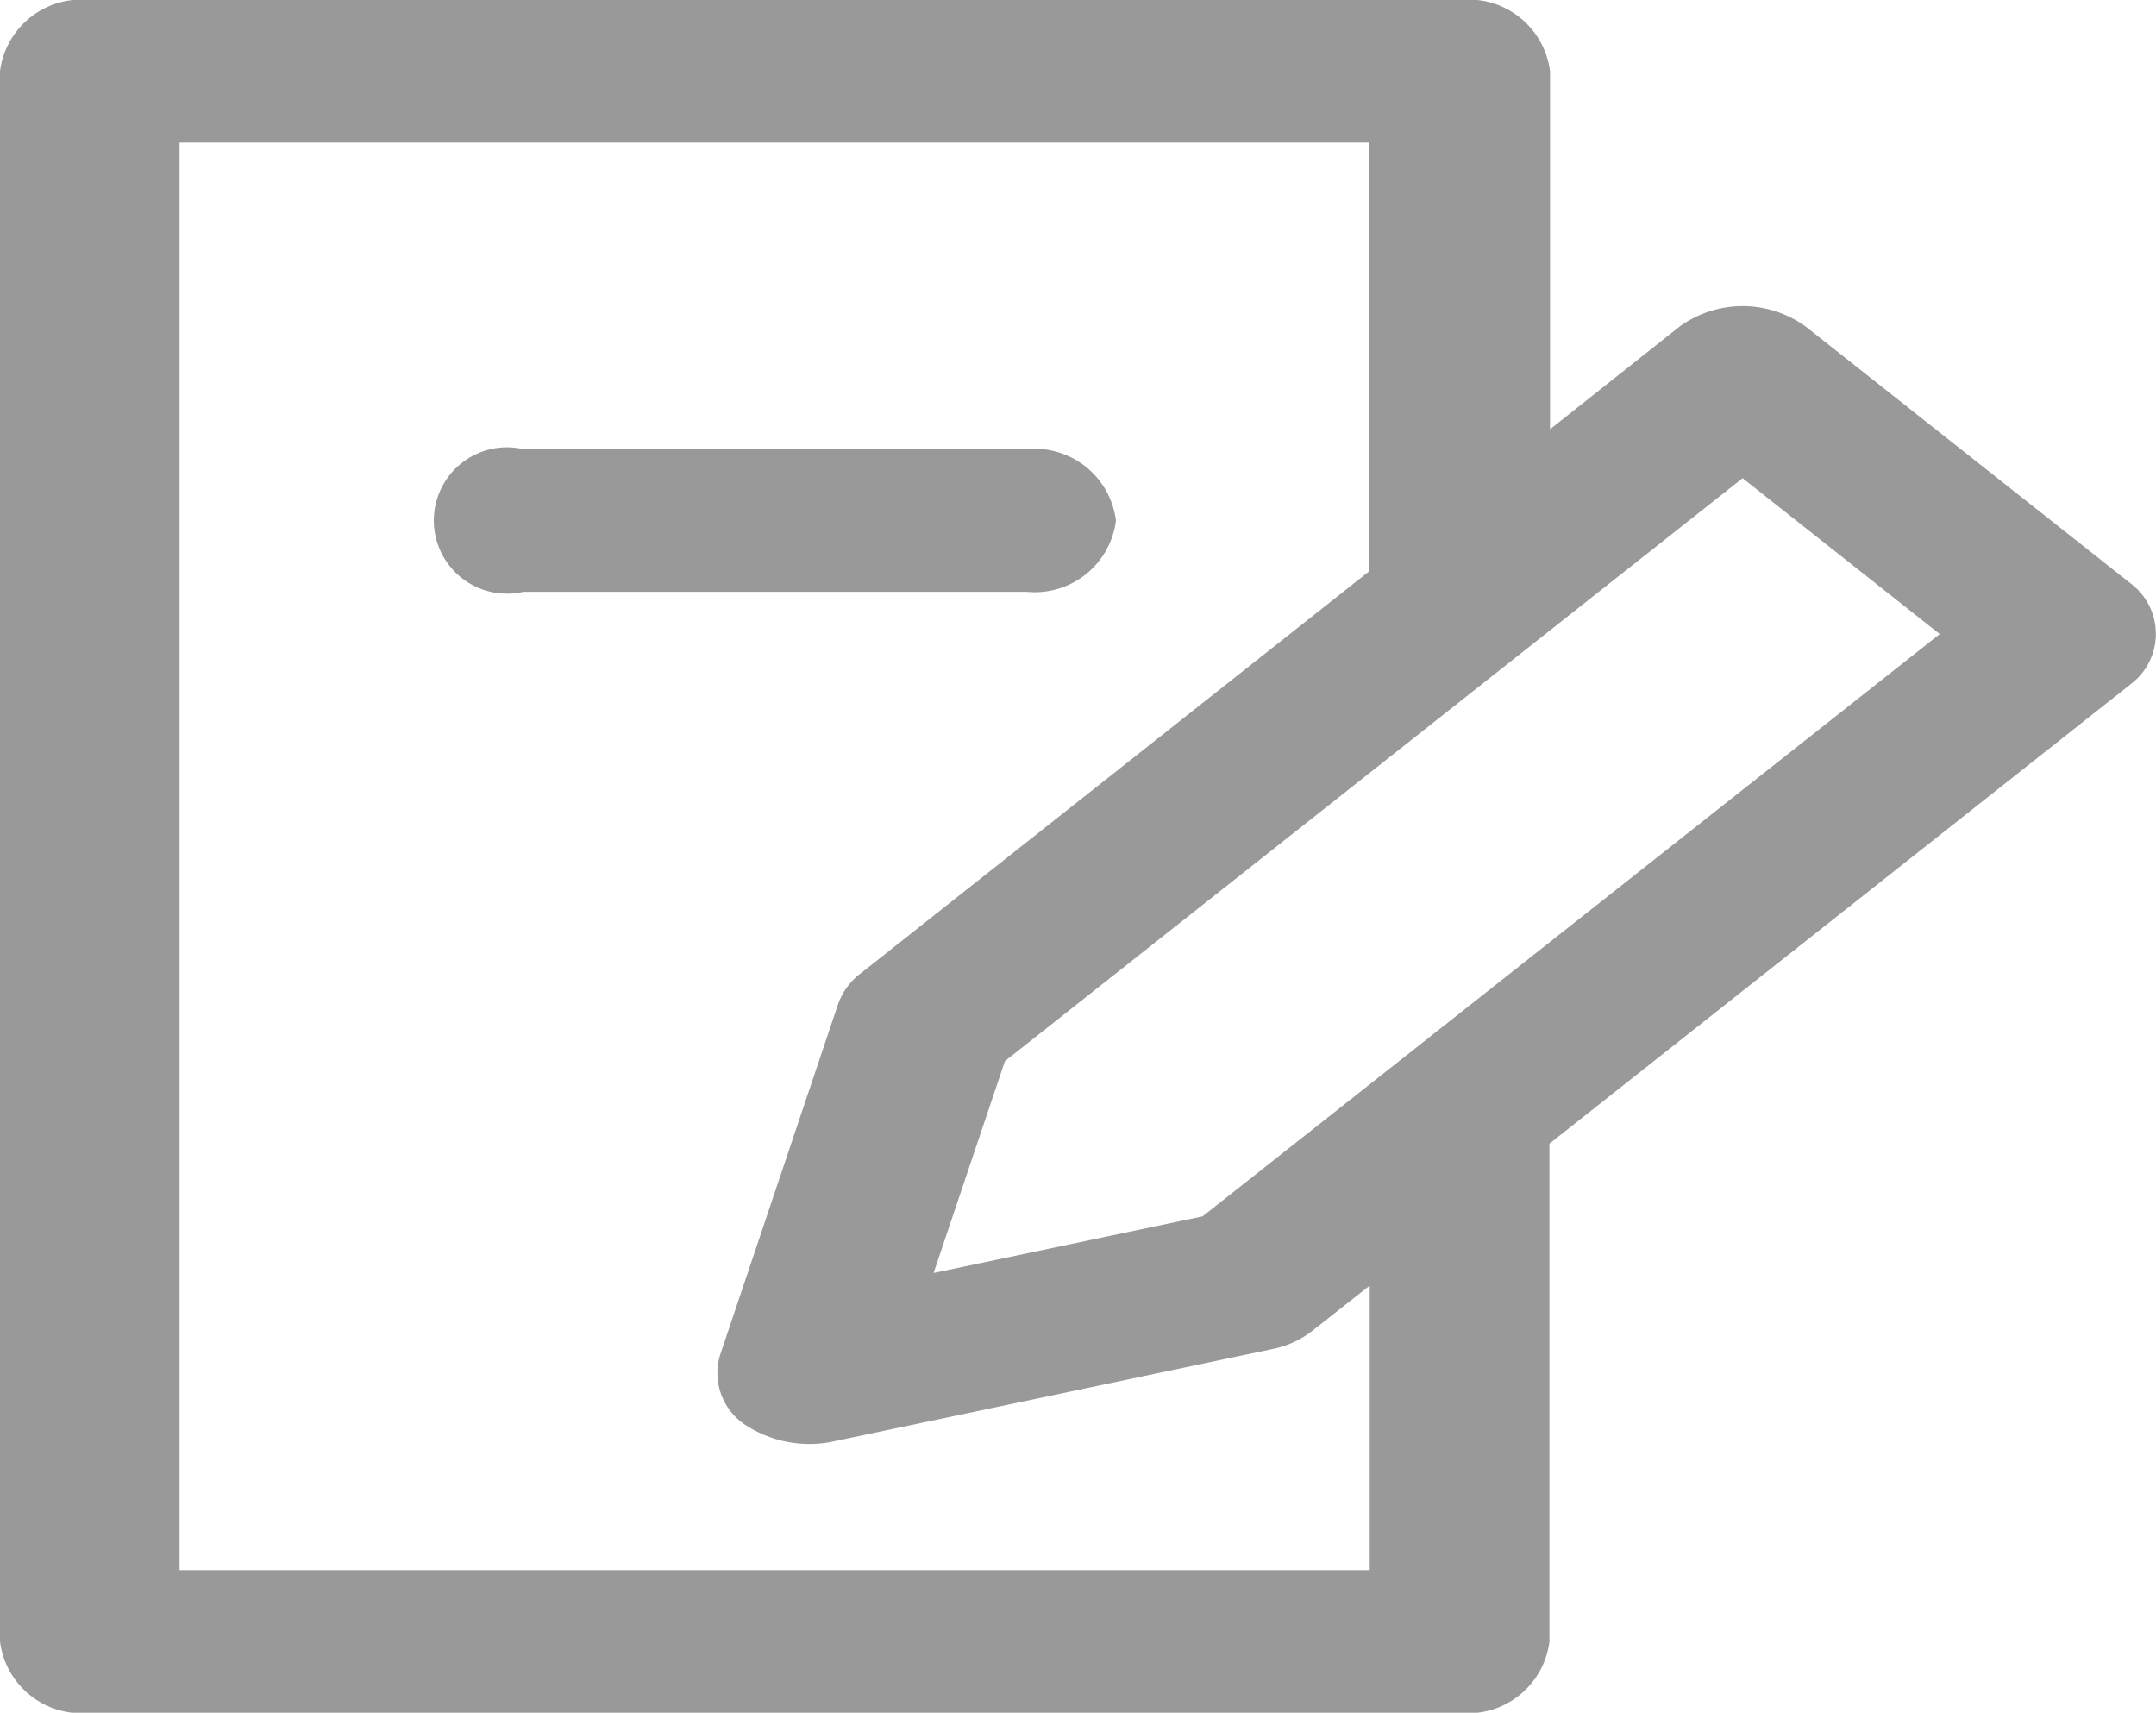 <svg xmlns="http://www.w3.org/2000/svg" width="22.394" height="17.787" viewBox="0 0 22.394 17.787">
  <g id="contract-used" transform="translate(0 0)">
    <g id="Group_572" data-name="Group 572" transform="translate(1 726)">
      <g id="Group_571" data-name="Group 571" transform="translate(0 0)">
        <g id="Group_20526" data-name="Group 20526" transform="translate(-1 -726)">
          <path id="Path_415" data-name="Path 415" d="M33.229,17.058l-3.37-2.664a1.115,1.115,0,0,0-1.317,0L27.2,15.458V11.741A.852.852,0,0,0,26.266,11H12.033a.852.852,0,0,0-.933.741V28.047a.852.852,0,0,0,.933.741H26.261a.852.852,0,0,0,.933-.741V22.877l6.035-4.77a.654.654,0,0,0,0-1.049ZM25.324,27.306H12.965V12.481H25.324v4.45l-5.281,4.175a.689.689,0,0,0-.242.334L18.58,25.07a.646.646,0,0,0,.242.715,1.216,1.216,0,0,0,.9.192l4.59-.966a.987.987,0,0,0,.421-.192l.594-.468v2.955Zm-1.733-3.674-2.794.588.741-2.2L29.2,15.966l2.048,1.619Z" transform="translate(-11.1 -11)" fill="#999"/>
          <path id="Path_416" data-name="Path 416" d="M116.687,140.241a.852.852,0,0,0-.933-.741h-5.221a.76.76,0,1,0,0,1.481h5.226A.85.85,0,0,0,116.687,140.241Z" transform="translate(-105.096 -134.835)" fill="#999"/>
        </g>
      </g>
    </g>
  </g>
</svg>
